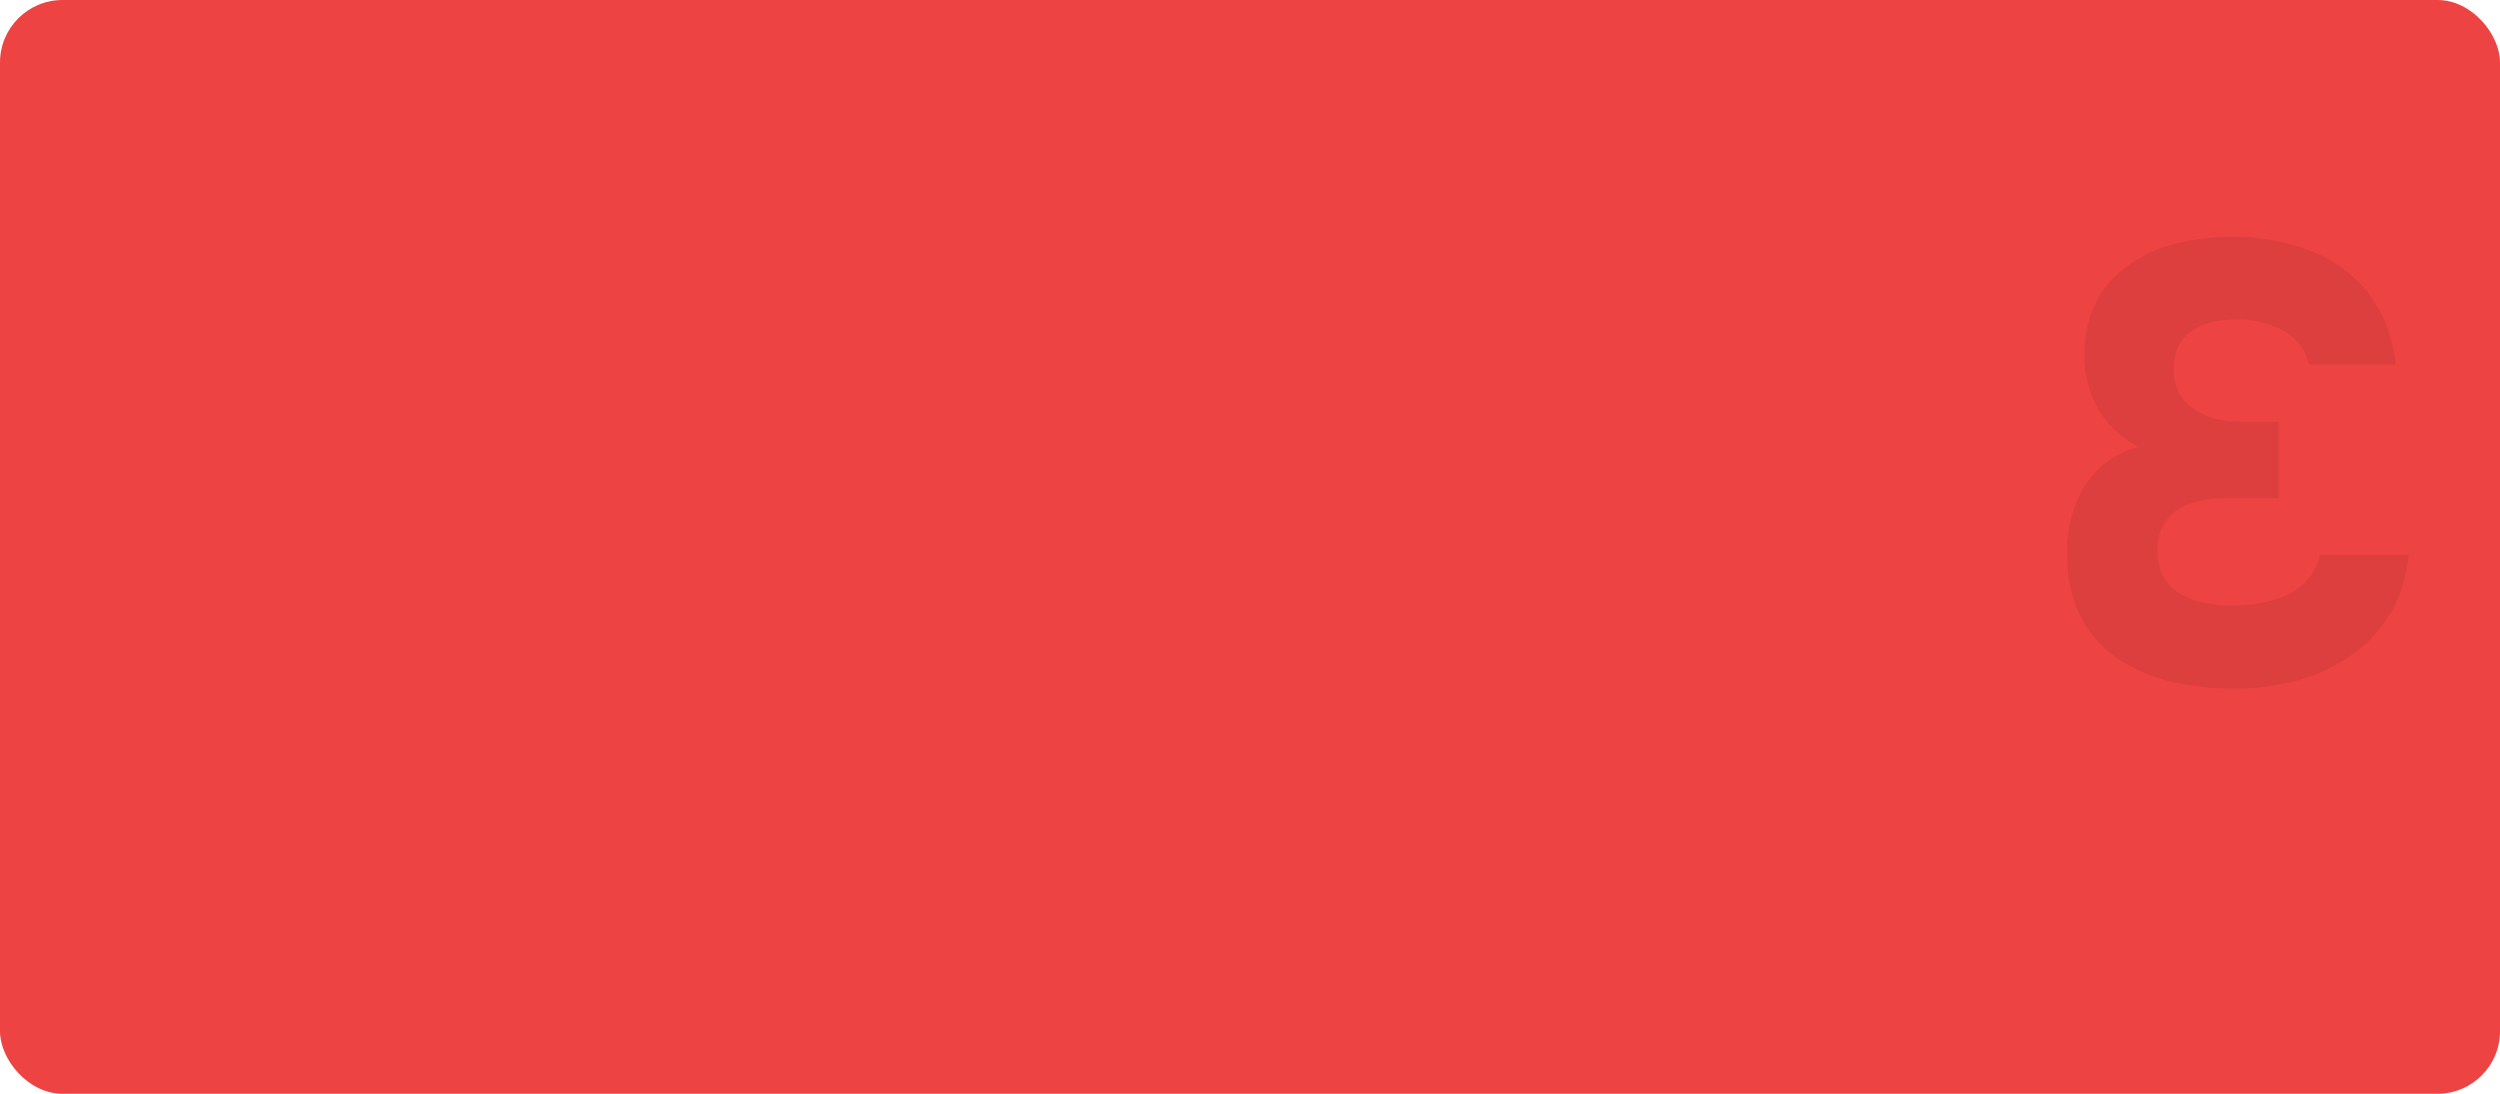 <?xml version="1.0" encoding="UTF-8"?> <svg xmlns="http://www.w3.org/2000/svg" width="800" height="350" viewBox="0 0 800 350" fill="none"><rect width="800" height="350" rx="20" fill="#ED4343"></rect><path d="M714.6 220.4C721.4 220.4 727.933 219.6 734.2 218C740.467 216.4 746.2 213.867 751.4 210.4C756.6 206.933 760.933 202.533 764.4 197.2C767.867 191.733 770 185.2 770.8 177.6H742.4C741.467 181.333 739.667 184.467 737 187C734.2 189.4 730.867 191.133 727 192.2C723 193.267 718.8 193.8 714.4 193.8C711.467 193.8 708.6 193.533 705.8 193C702.867 192.467 700.267 191.533 698 190.2C695.6 188.867 693.733 187.067 692.4 184.8C691.067 182.533 690.4 179.667 690.4 176.2C690.4 173 691 170.333 692.2 168.2C693.4 166.067 695 164.333 697 163C699 161.667 701.4 160.733 704.2 160.2C706.867 159.667 709.733 159.4 712.8 159.4H729.2V135H718.2C714.733 135 711.6 134.667 708.8 134C706 133.2 703.667 132.133 701.8 130.8C699.8 129.333 698.267 127.6 697.2 125.6C696.133 123.467 695.6 121.067 695.6 118.4C695.6 114.4 696.467 111.267 698.2 109C699.933 106.6 702.333 104.867 705.4 103.8C708.467 102.733 712 102.2 716 102.2C719.733 102.2 723.267 102.8 726.6 104C729.8 105.067 732.467 106.667 734.6 108.8C736.733 110.933 738.133 113.533 738.8 116.6H766.6C765.8 109.4 763.867 103.267 760.8 98.2C757.733 93 753.8 88.733 749 85.4C744.2 82.067 738.867 79.667 733 78.2C727 76.6 720.8 75.8 714.4 75.8C708.267 75.8 702.4 76.467 696.8 77.8C691.2 79.133 686.2 81.333 681.8 84.4C677.267 87.333 673.667 91.267 671 96.2C668.333 101.133 667 107.067 667 114C667 118.267 667.733 122.267 669.2 126C670.533 129.733 672.533 133.067 675.2 136C677.733 138.8 680.733 141.133 684.2 143C679 144.467 674.733 146.867 671.4 150.2C668.067 153.533 665.6 157.467 664 162C662.267 166.533 661.4 171.4 661.4 176.6C661.4 185.133 663 192.267 666.2 198C669.267 203.6 673.4 208.067 678.6 211.4C683.8 214.6 689.533 216.933 695.8 218.4C702.067 219.733 708.333 220.4 714.6 220.4Z" fill="black" fill-opacity="0.07"></path></svg> 